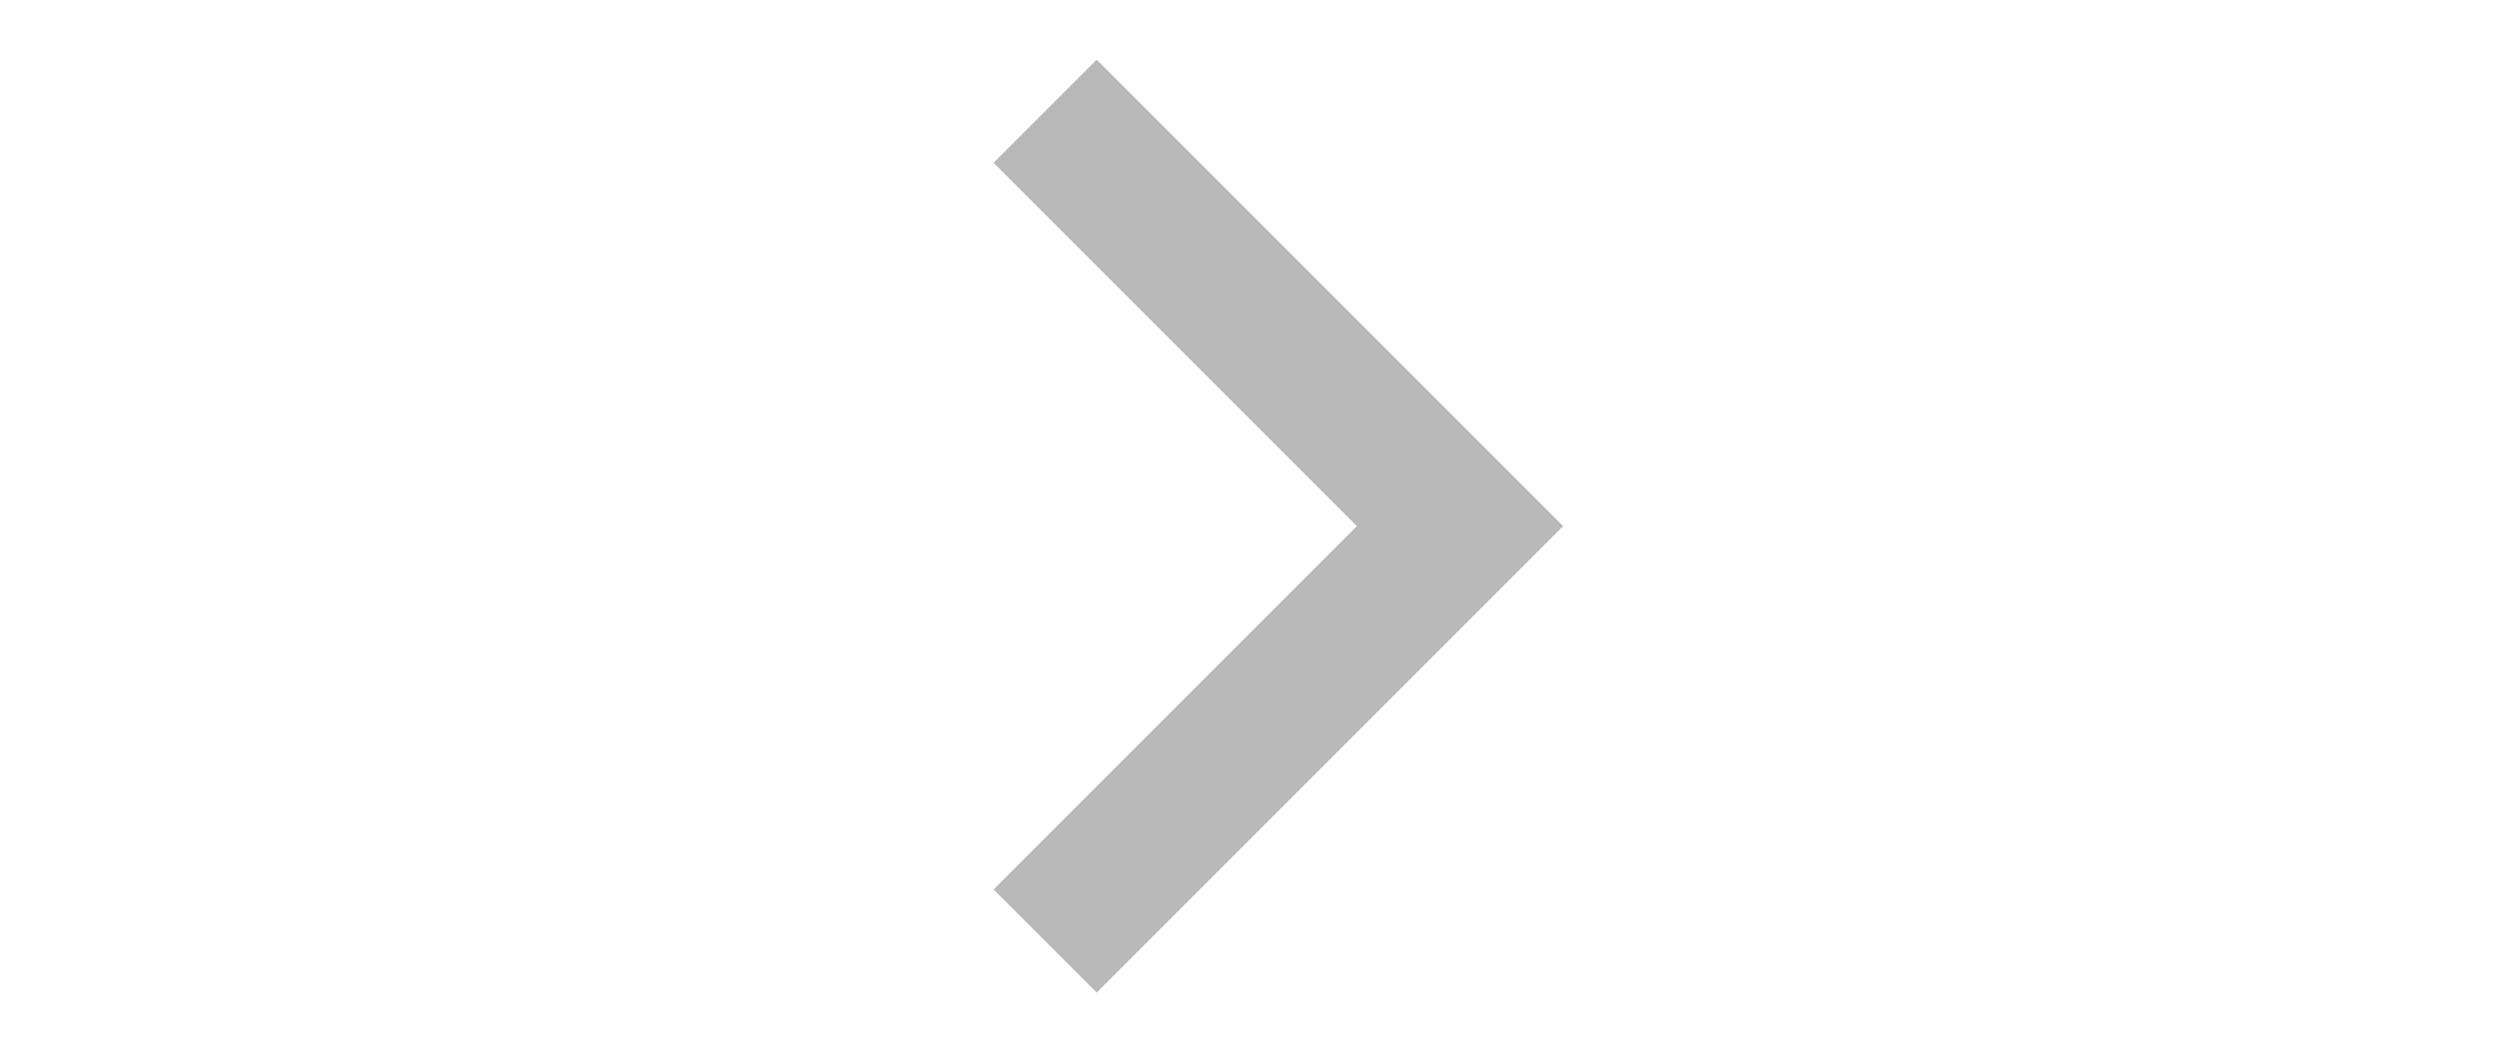 <?xml version="1.0" encoding="UTF-8" standalone="no"?>
<svg
   xmlns:dc="http://purl.org/dc/elements/1.1/"
   xmlns:cc="http://creativecommons.org/ns#"
   xmlns:rdf="http://www.w3.org/1999/02/22-rdf-syntax-ns#"
   xmlns:svg="http://www.w3.org/2000/svg"
   xmlns="http://www.w3.org/2000/svg"
   xmlns:sodipodi="http://sodipodi.sourceforge.net/DTD/sodipodi-0.dtd"
   xmlns:inkscape="http://www.inkscape.org/namespaces/inkscape"
   inkscape:version="1.0 (4035a4f, 2020-05-01)"
   sodipodi:docname="icon-arrow-right_gray_inline.svg"
   id="svg8"
   version="1.1"
   viewBox="0 0 24 10.058"
   height="10.058"
   width="24">
  <defs
     id="defs12" />
  <sodipodi:namedview
     inkscape:current-layer="g6"
     inkscape:window-maximized="0"
     inkscape:window-y="687"
     inkscape:window-x="52"
     inkscape:cy="11.206261"
     inkscape:cx="8.1792327"
     inkscape:zoom="17.958333"
     showgrid="false"
     id="namedview10"
     inkscape:window-height="826"
     inkscape:window-width="1746"
     inkscape:pageshadow="2"
     inkscape:pageopacity="0"
     guidetolerance="10"
     gridtolerance="10"
     objecttolerance="10"
     borderopacity="1"
     bordercolor="#666666"
     pagecolor="#ffffff" />
  <g
     id="g6"
     fill="none">
    <path
       style="stroke-width:0.647"
       id="path2"
       d="M 0,0 H 24 V 10.058 H 0 Z" />
    <path
       style="fill:none;fill-opacity:1;stroke:#b9b9b9"
       id="path4"
       d="m 10.033,1.068 3.983,3.983 -3.983,3.983"
       stroke-width="1.4px"
       stroke="#001a33" />
  </g>
</svg>
